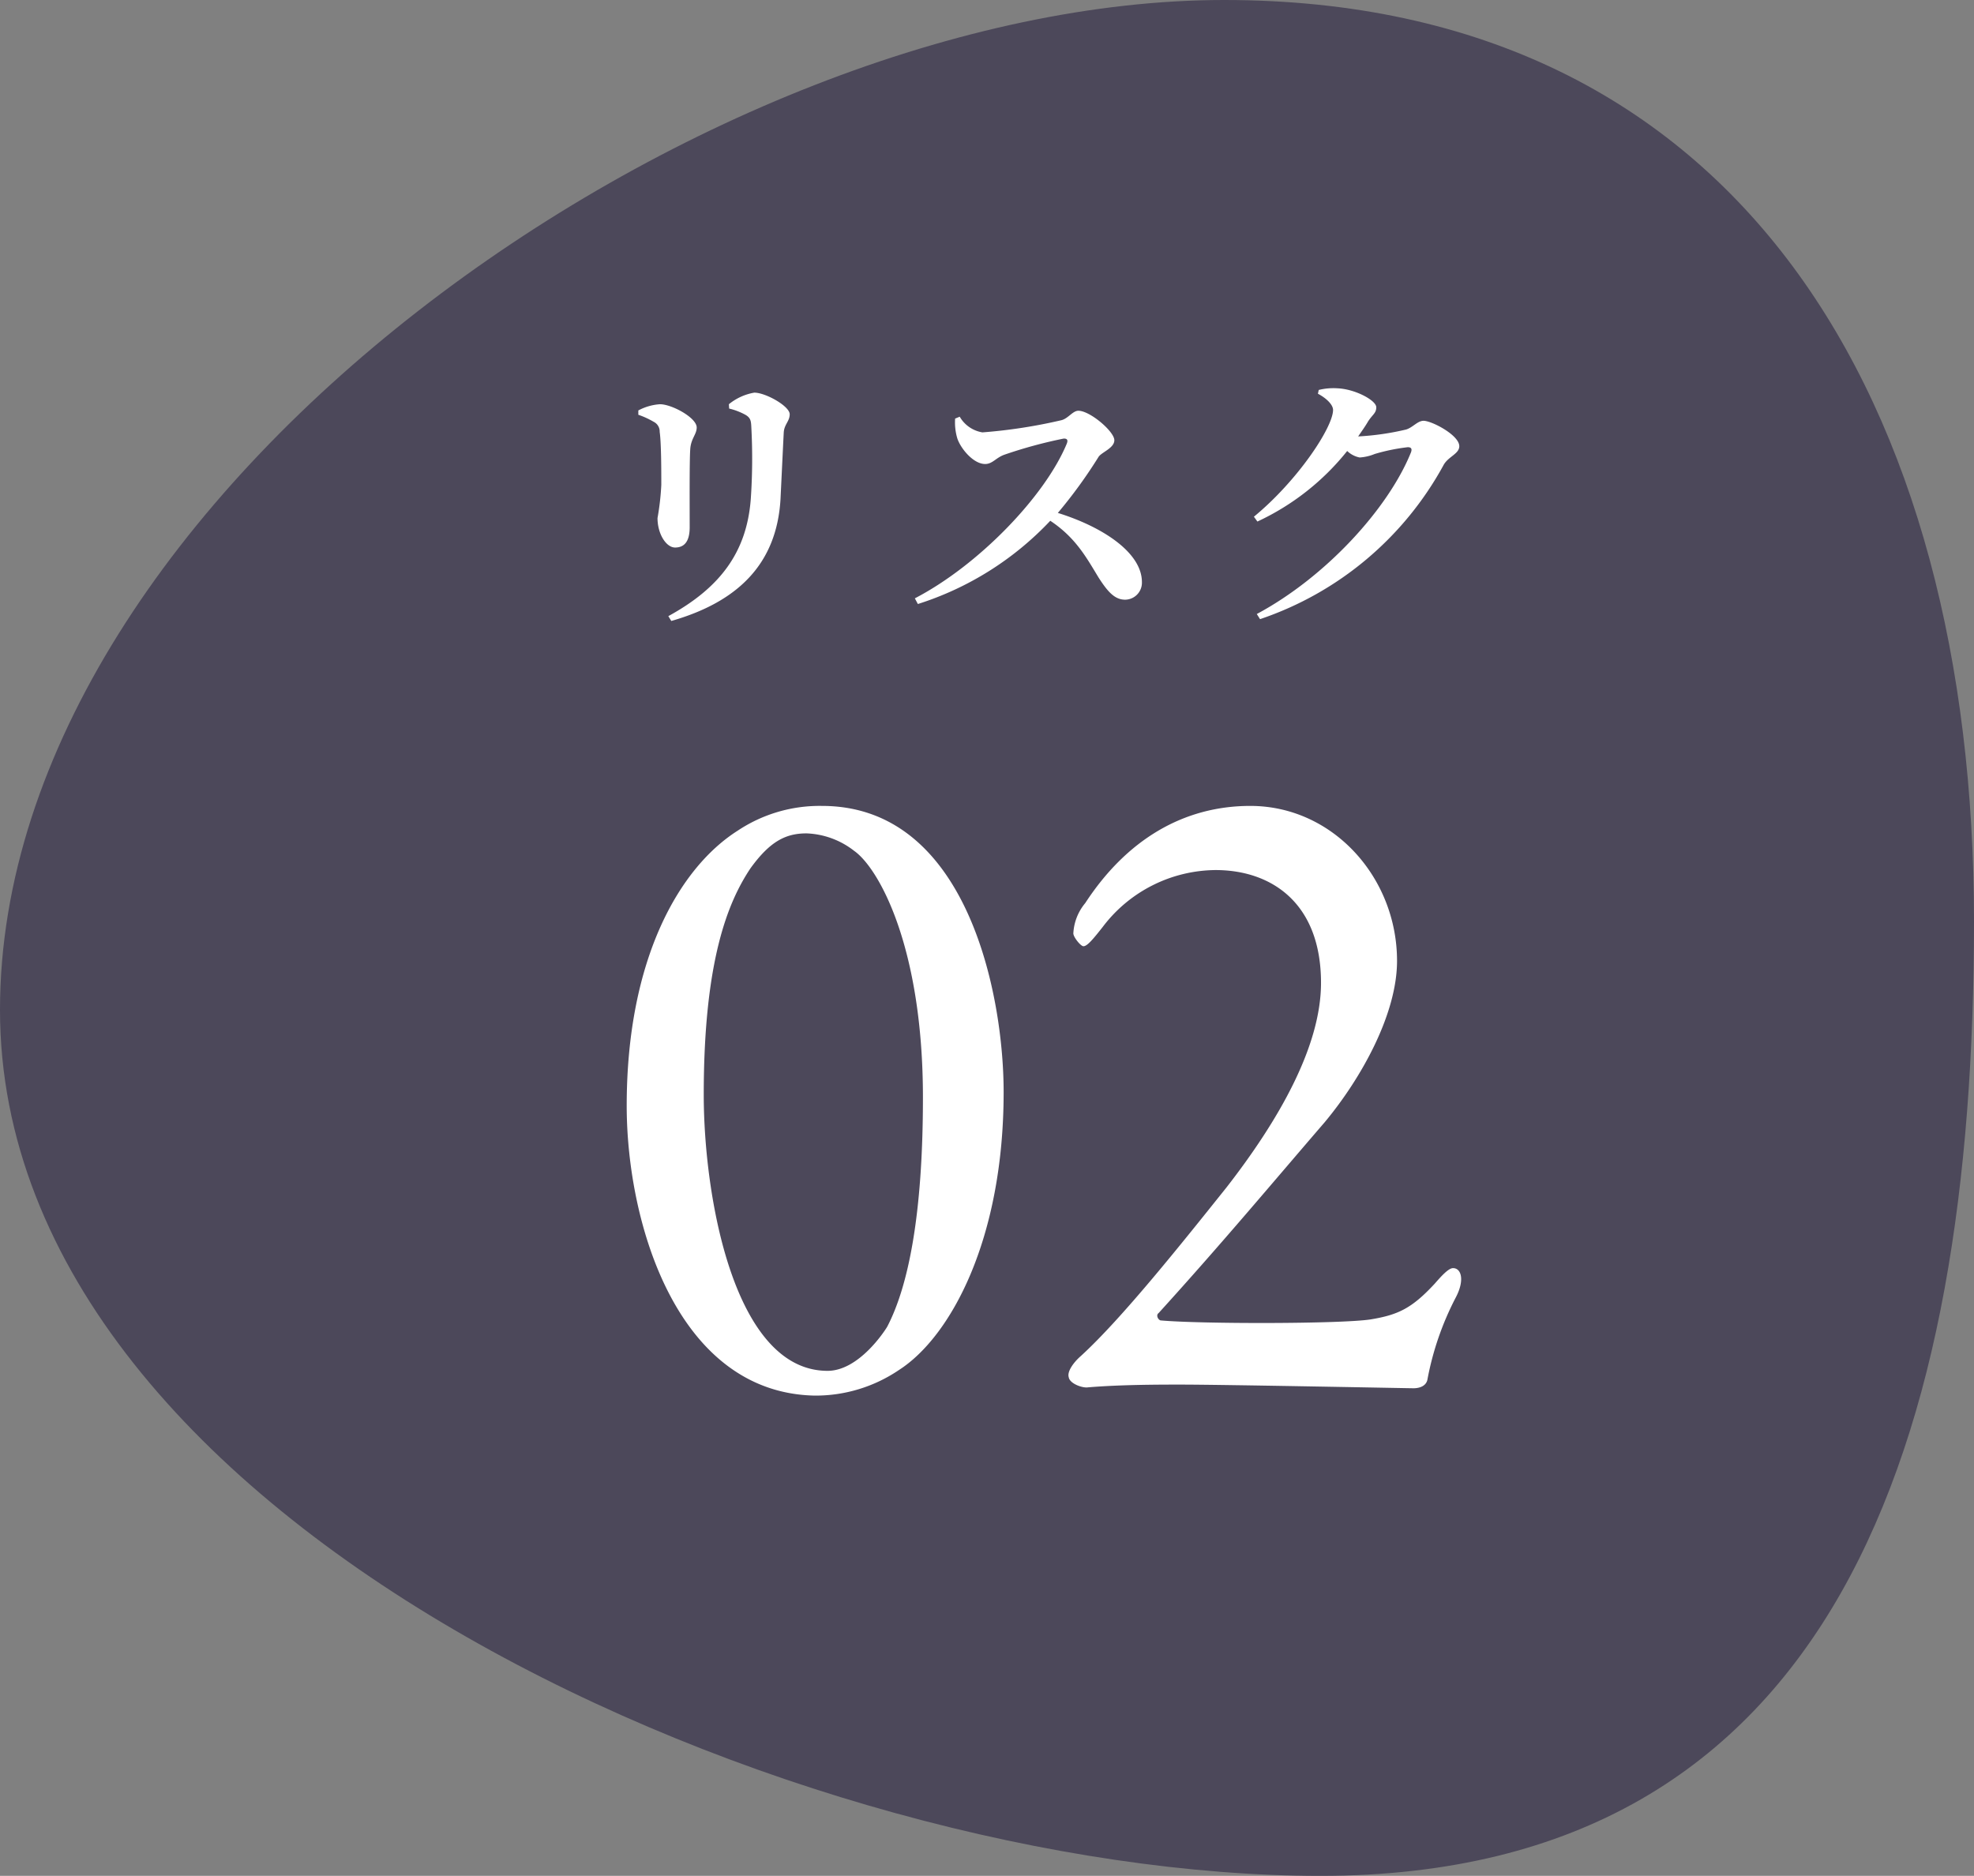 <svg xmlns="http://www.w3.org/2000/svg" width="204.477" height="194.32" viewBox="0 0 204.477 194.32">
  <rect x="0" y="0" width="204.477" height="194.32" fill="#808080" stroke="none"/>
  <g id="img_lisk_02" transform="translate(-267.523 -6905.57)">
    <path id="パス_46649" data-name="パス 46649" d="M116.313,1.57C169.884,1.57,194,43.428,194,97s-14.128,98.891-67.7,98.891S-10.477,159.755-10.477,106.184,62.741,1.57,116.313,1.57Z" transform="translate(278 6904)" fill="#4c485a"/>
    <path id="パス_46738" data-name="パス 46738" d="M-22.325-59.945a15.315,15.315,0,0,0-8.74,2.565c-5.985,3.8-11.495,13.2-11.495,28.5,0,12.16,5.225,29.735,19.475,30.02a15.4,15.4,0,0,0,8.74-2.66c5.32-3.42,10.83-13.49,10.83-28.785C-3.515-40.47-7.315-59.945-22.325-59.945ZM-23.94-57.1A8.5,8.5,0,0,1-19-55.29c2.565,1.805,7.125,9.975,7.125,25.555,0,12.16-1.52,19.57-3.705,23.75-.285.475-2.945,4.56-6.175,4.56-9.69,0-12.825-18.05-12.825-28.6,0-14.06,2.565-20.045,4.845-23.465C-27.74-56.24-26.125-57.1-23.94-57.1ZM5.225.285C8.645,0,12.635,0,14.82,0c4.465,0,23.655.38,24.13.38.38,0,1.235-.1,1.425-.855a30.446,30.446,0,0,1,2.945-8.55c.95-1.805.57-3.04-.285-3.04-.475,0-1.235.855-1.9,1.615-2.375,2.565-3.8,3.23-6.65,3.7-3.135.475-17.67.475-21.755.1-.285-.1-.475-.57-.19-.76C19.1-14.63,24.415-21,29.735-27.17c3.8-4.56,7.5-11.21,7.5-16.72,0-8.645-6.65-16.055-15.2-16.055-6.935,0-12.825,3.515-17.1,10.07A5.308,5.308,0,0,0,3.705-46.74c0,.38.76,1.33,1.045,1.33.38,0,.95-.665,2-2a14.792,14.792,0,0,1,11.685-5.89c5.8,0,10.925,3.42,10.925,11.685,0,6.65-4.465,14.345-9.785,21.185C15.01-14.725,8.74-6.84,4.465-2.945,3.705-2.28,3.04-1.33,3.23-.76,3.325-.1,4.655.38,5.225.285Z" transform="translate(375 7049)" fill="#fff"/>
    <path id="パス_46737" data-name="パス 46737" d="M-26.628-10.724c.084-1.708.252-5.292.336-6.916.056-.84.616-1.148.616-1.876,0-.84-2.492-2.24-3.668-2.24a5.681,5.681,0,0,0-2.632,1.2l.028.448a6.8,6.8,0,0,1,1.68.644c.532.308.588.616.616,1.26a61.143,61.143,0,0,1-.056,7.476c-.42,5.544-3.22,9.212-8.54,12.124l.308.5C-31.024-.084-27.02-4.032-26.628-10.724ZM-39.76-18.732a1.116,1.116,0,0,1,.616,1.036c.168,1.148.168,4.116.168,5.488a26.758,26.758,0,0,1-.392,3.444c0,1.652.9,3.052,1.82,3.052.952,0,1.512-.616,1.512-2.1,0-1.9-.028-6.832.056-8.036.056-1.148.672-1.568.672-2.3,0-1.008-2.576-2.408-3.808-2.408a5.536,5.536,0,0,0-2.24.644v.448A8.625,8.625,0,0,1-39.76-18.732Zm31.22-.336a5.8,5.8,0,0,0,.224,2.044c.336,1.036,1.652,2.66,2.884,2.66.784,0,1.12-.672,2.044-.98A47.873,47.873,0,0,1,2.716-17c.308,0,.476.112.308.532C.756-11-6.132-3.864-12.712-.448L-12.4.14A32.192,32.192,0,0,0,1.316-8.484C3.92-6.748,5.012-4.76,6.3-2.632,7.252-1.148,7.98-.308,9.072-.308a1.758,1.758,0,0,0,1.736-1.82c0-3.08-4.116-5.74-8.708-7.168A50.205,50.205,0,0,0,6.328-15.12c.336-.476,1.624-.9,1.624-1.708,0-.9-2.52-3.052-3.724-3.052-.588,0-1.064.812-1.764.98a54.056,54.056,0,0,1-8.176,1.26,3.324,3.324,0,0,1-2.352-1.624ZM33.208-17.22c.364-.532.728-1.036,1.036-1.568.476-.728.84-.84.84-1.456,0-.7-2.156-1.876-4-1.96a6.329,6.329,0,0,0-1.96.168l-.084.392c.9.476,1.568,1.148,1.568,1.68,0,1.792-3.668,7.336-8.2,11.06l.364.5a25.847,25.847,0,0,0,9.3-7.308,2.585,2.585,0,0,0,1.288.672,4.868,4.868,0,0,0,1.568-.364,20.044,20.044,0,0,1,3.416-.7c.336,0,.476.14.336.532C36.316-9.716,29.82-2.632,22.708,1.176l.336.532a34.06,34.06,0,0,0,19.04-16.016c.5-.84,1.6-1.12,1.6-1.9,0-1.148-2.856-2.632-3.7-2.632-.616,0-1.092.672-1.792.9A27.735,27.735,0,0,1,33.208-17.22Z" transform="translate(375 6968)" fill="#fff"/>
  </g>
</svg>
